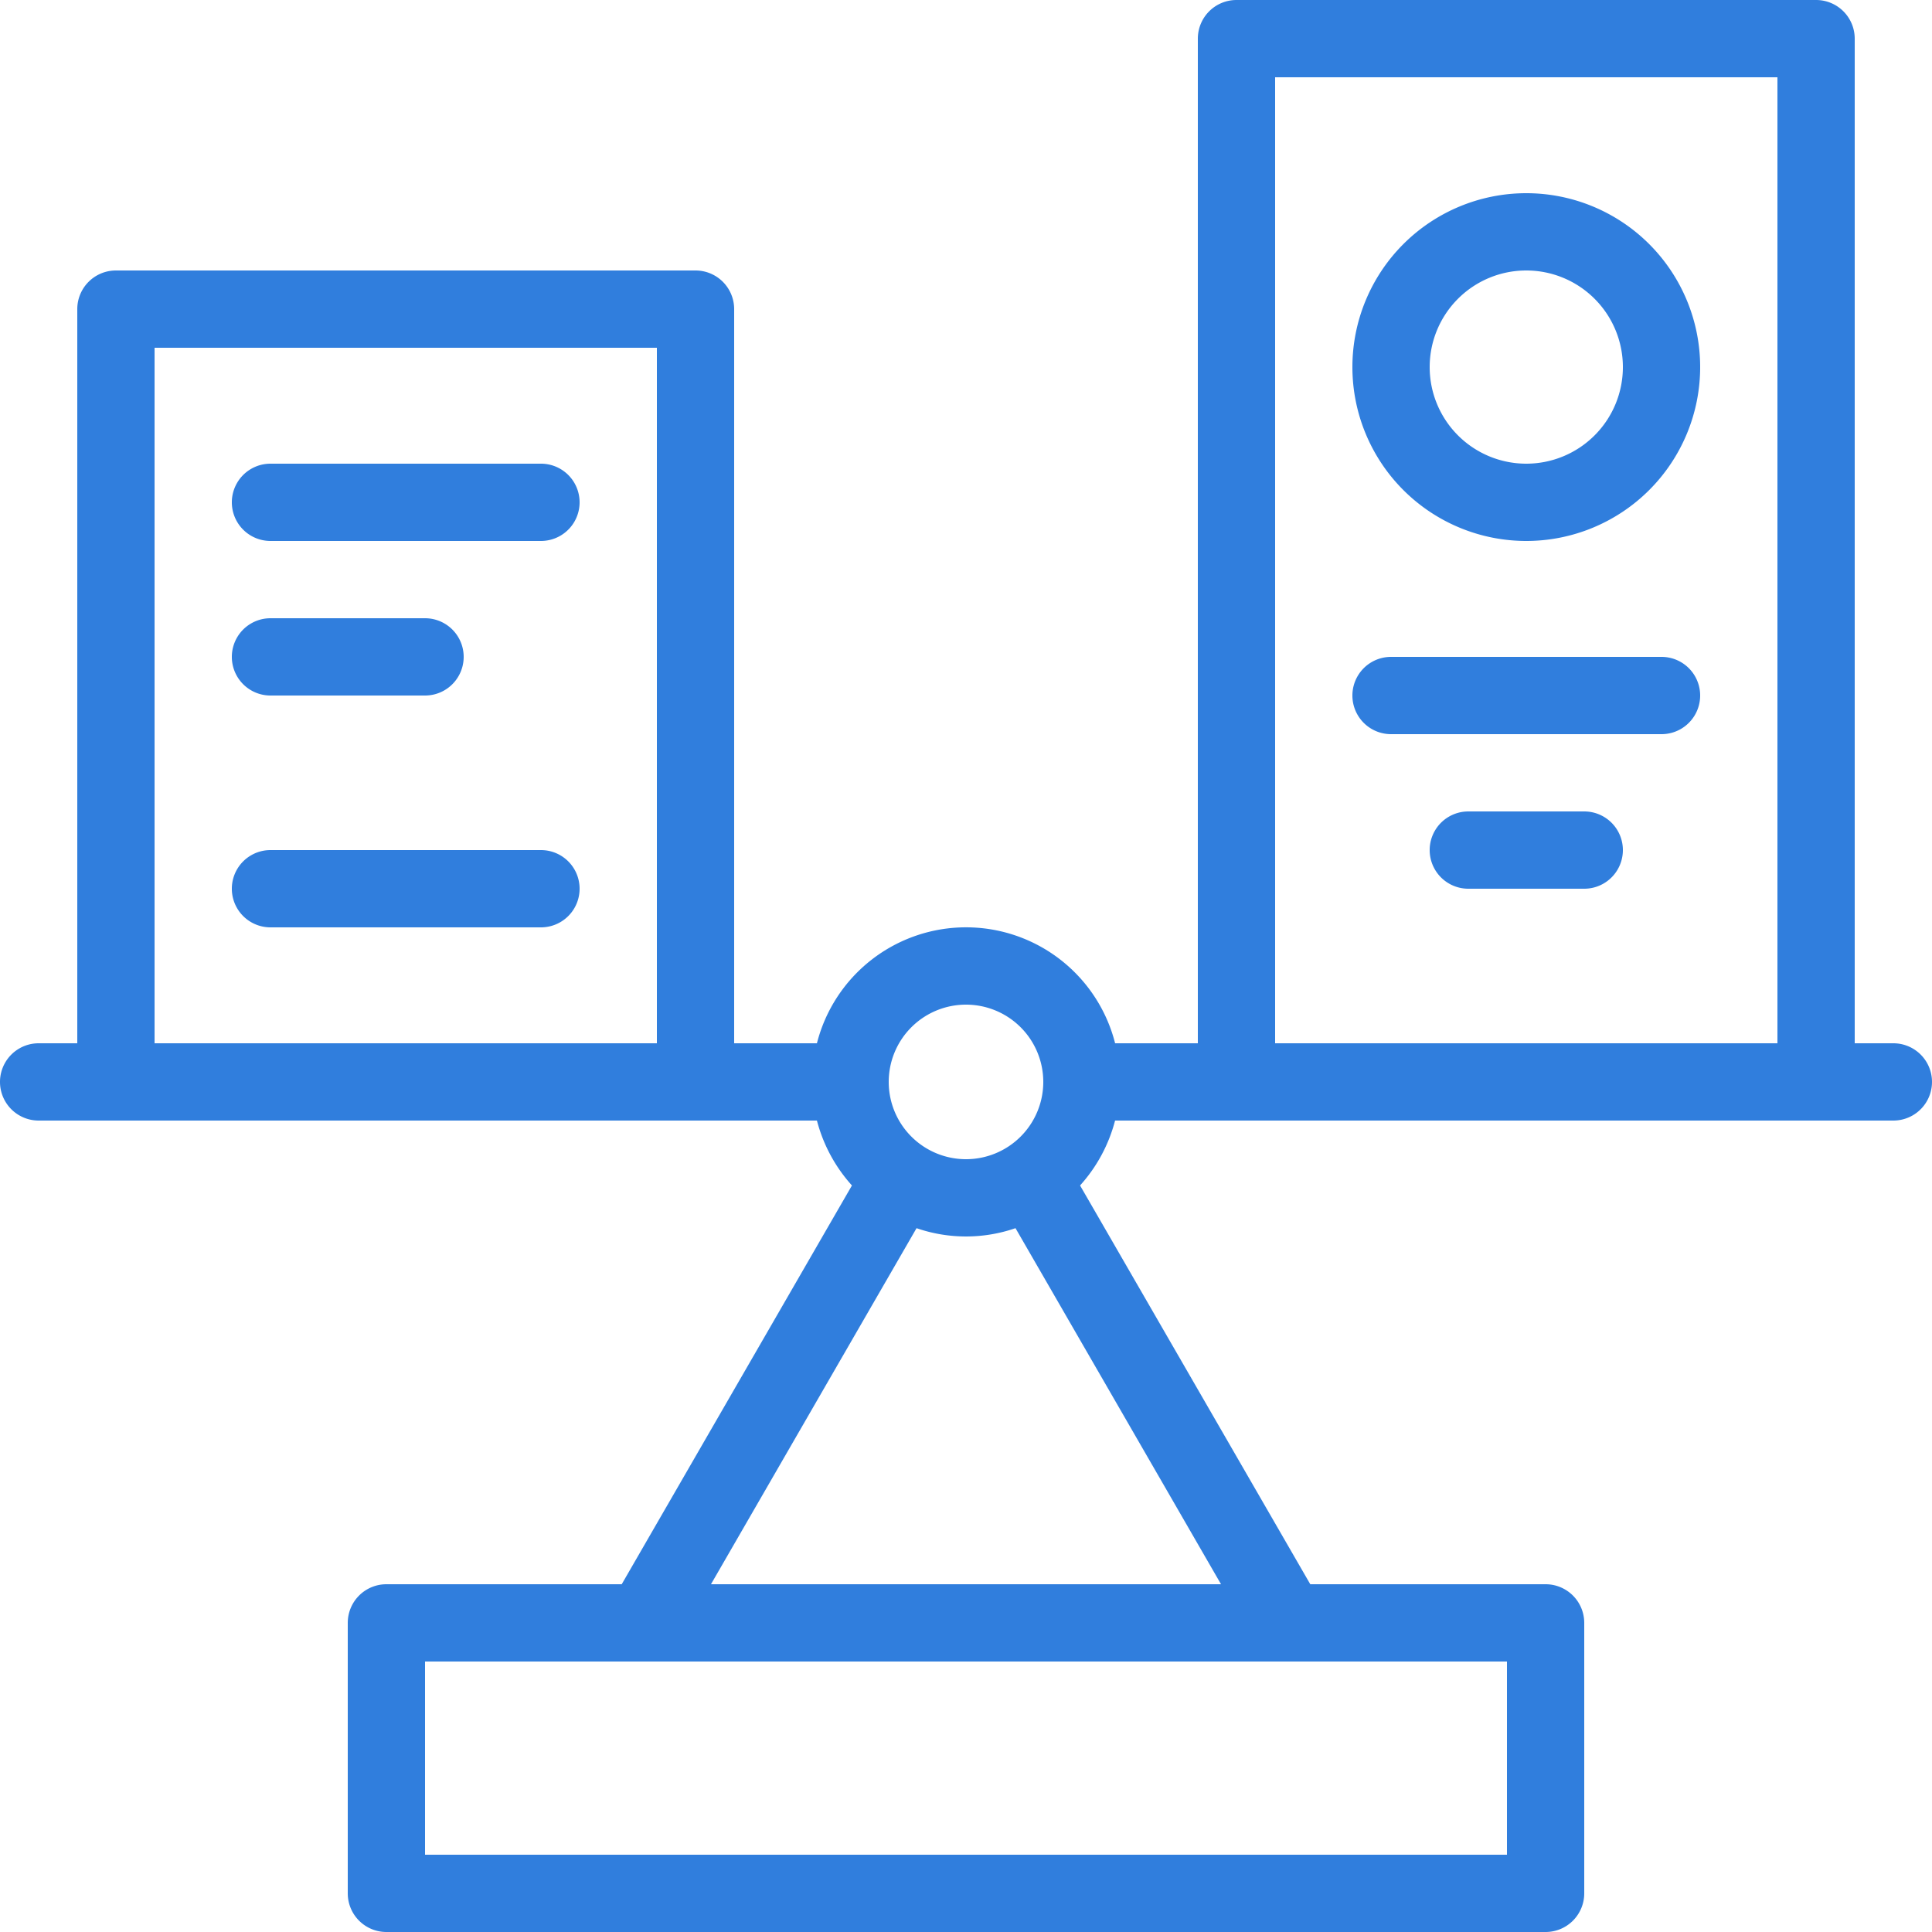 <svg id="_2" data-name="2" xmlns="http://www.w3.org/2000/svg" width="50" height="50" viewBox="0 0 50 50">
  <defs>
    <style>
      .cls-1 {
        fill: #307edd;
        fill-rule: evenodd;
      }
    </style>
  </defs>
  <path id="Rectangle_9_copy_2" data-name="Rectangle 9 copy 2" class="cls-1" d="M49,29H28.858a4.021,4.021,0,0,1-.906,1.68L33.91,41H40a1,1,0,0,1,1,1v7a1,1,0,0,1-1,1H10a1,1,0,0,1-1-1V42a1,1,0,0,1,1-1h6.09L22.048,30.68A4.02,4.02,0,0,1,21.142,29H1a1,1,0,0,1,0-2H2V8A1,1,0,0,1,3,7H18a1,1,0,0,1,1,1V27h2.142a3.981,3.981,0,0,1,7.717,0H31V1a1,1,0,0,1,1-1H47a1,1,0,0,1,1,1V27h1A1,1,0,0,1,49,29ZM17,9H4V27H17V9ZM11,48H39V43H11v5ZM25,26a2,2,0,1,0,2,2A2,2,0,0,0,25,26Zm1.281,5.785a3.925,3.925,0,0,1-2.561,0L18.4,41H31.6ZM46,2H33V27H46V2ZM39.5,5A4.5,4.5,0,1,1,35,9.5,4.5,4.5,0,0,1,39.5,5Zm0,7A2.5,2.5,0,1,0,37,9.5,2.5,2.5,0,0,0,39.5,12ZM36,17h7a1,1,0,1,1,0,2H36A1,1,0,1,1,36,17Zm2,4h3a1,1,0,1,1,0,2H38A1,1,0,0,1,38,21ZM7,12h7a1,1,0,1,1,0,2H7A1,1,0,0,1,7,12Zm0,4h4a1,1,0,1,1,0,2H7A1,1,0,1,1,7,16Zm0,6h7a1,1,0,1,1,0,2H7A1,1,0,1,1,7,22Z"/>
</svg>
